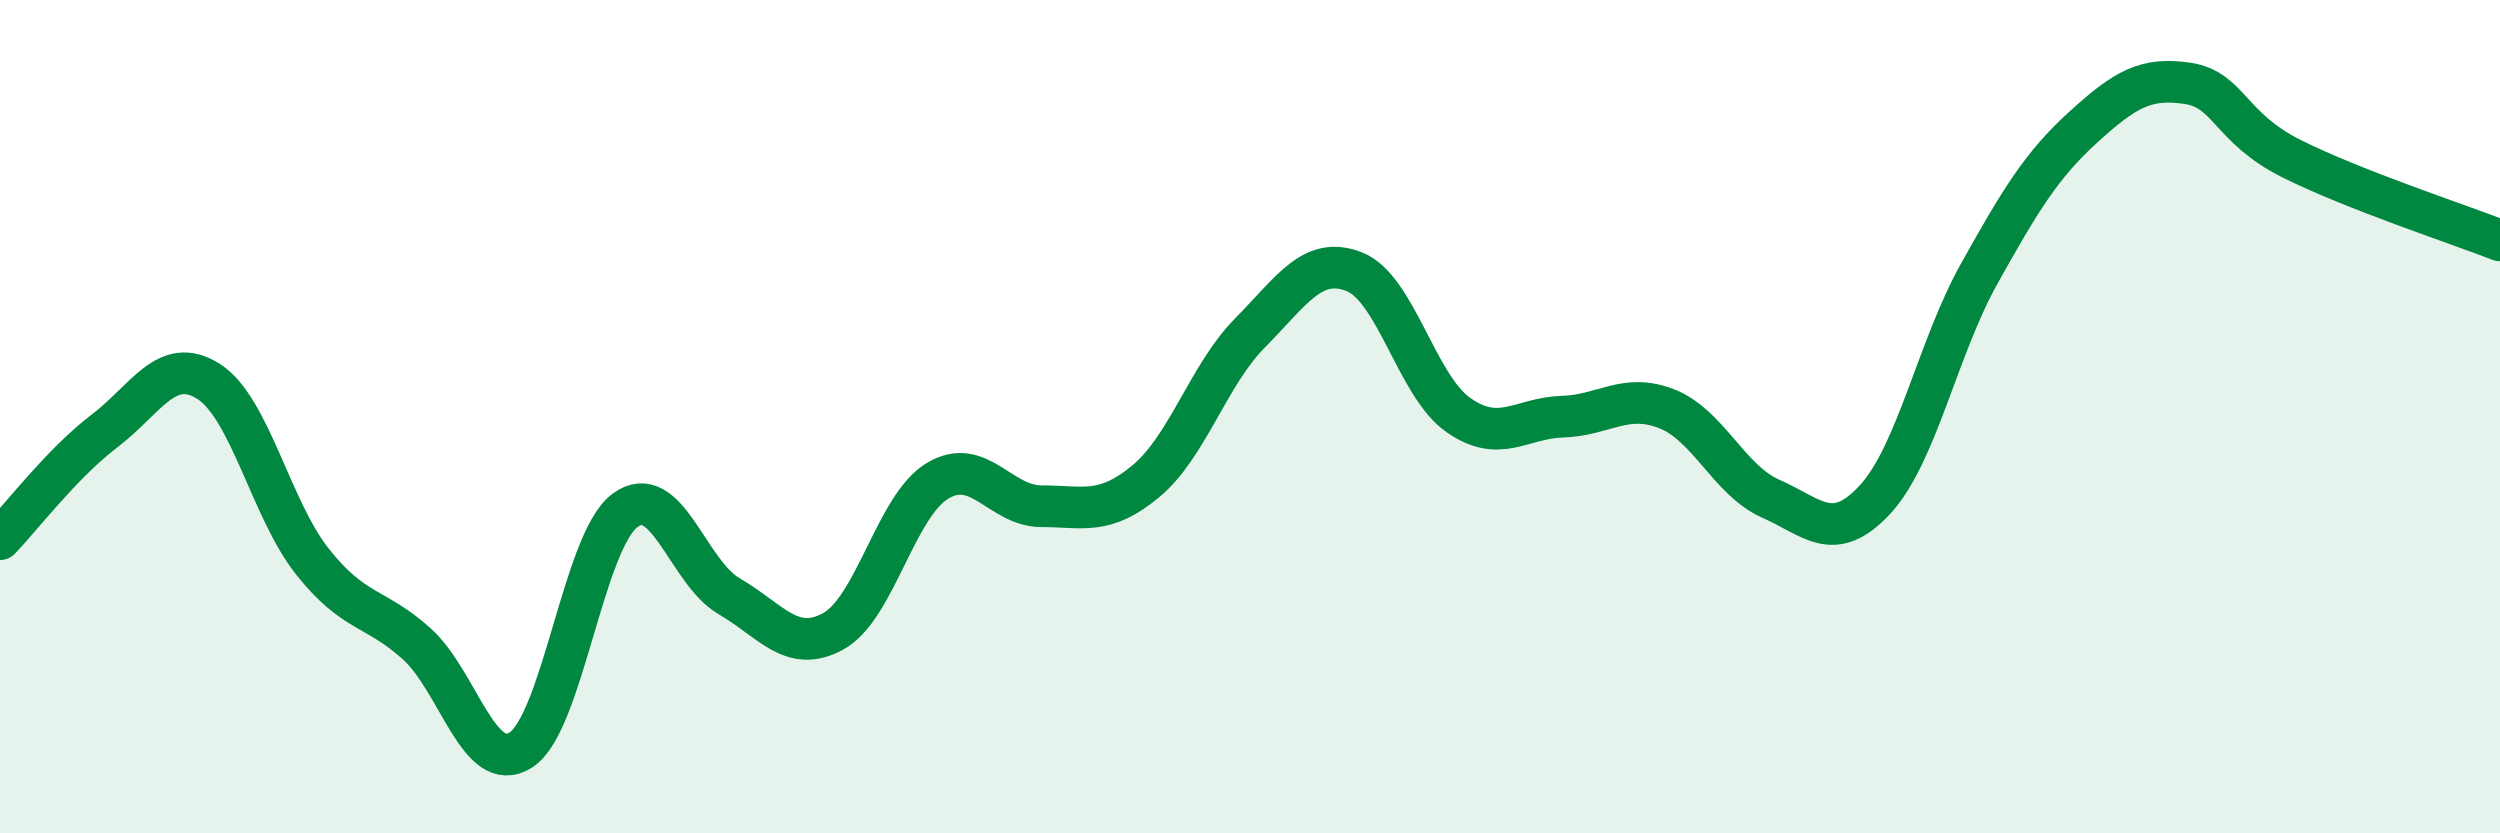 
    <svg width="60" height="20" viewBox="0 0 60 20" xmlns="http://www.w3.org/2000/svg">
      <path
        d="M 0,12.94 C 0.5,12.42 1.5,11.11 2.5,10.35 C 3.5,9.59 4,8.52 5,9.15 C 6,9.78 6.5,12.22 7.5,13.48 C 8.5,14.74 9,14.55 10,15.45 C 11,16.35 11.5,18.64 12.5,18 C 13.5,17.36 14,12.99 15,12.25 C 16,11.51 16.5,13.73 17.5,14.31 C 18.5,14.89 19,15.7 20,15.15 C 21,14.6 21.5,12.14 22.5,11.54 C 23.5,10.94 24,12.15 25,12.15 C 26,12.15 26.5,12.38 27.5,11.55 C 28.5,10.72 29,9 30,7.99 C 31,6.98 31.5,6.13 32.5,6.52 C 33.5,6.91 34,9.26 35,9.96 C 36,10.66 36.5,10.03 37.5,10 C 38.5,9.97 39,9.42 40,9.81 C 41,10.2 41.5,11.53 42.5,11.97 C 43.5,12.41 44,13.07 45,11.99 C 46,10.91 46.5,8.36 47.5,6.57 C 48.5,4.78 49,3.96 50,3.05 C 51,2.14 51.5,1.85 52.5,2 C 53.5,2.15 53.5,3.06 55,3.81 C 56.5,4.56 59,5.38 60,5.77L60 20L0 20Z"
        fill="#008740"
        opacity="0.1"
        stroke-linecap="round"
        stroke-linejoin="round"
      />
      <path
        d="M 0,12.94 C 0.5,12.42 1.5,11.11 2.5,10.35 C 3.5,9.59 4,8.52 5,9.15 C 6,9.78 6.5,12.22 7.5,13.48 C 8.5,14.74 9,14.55 10,15.45 C 11,16.35 11.5,18.64 12.5,18 C 13.5,17.36 14,12.99 15,12.25 C 16,11.51 16.5,13.73 17.5,14.31 C 18.5,14.89 19,15.7 20,15.15 C 21,14.6 21.5,12.14 22.5,11.54 C 23.5,10.94 24,12.15 25,12.15 C 26,12.15 26.5,12.38 27.5,11.55 C 28.5,10.72 29,9 30,7.99 C 31,6.98 31.5,6.13 32.5,6.52 C 33.5,6.91 34,9.26 35,9.96 C 36,10.66 36.5,10.03 37.5,10 C 38.5,9.97 39,9.42 40,9.81 C 41,10.2 41.5,11.53 42.5,11.97 C 43.5,12.41 44,13.07 45,11.99 C 46,10.91 46.5,8.36 47.5,6.57 C 48.5,4.78 49,3.96 50,3.05 C 51,2.14 51.5,1.85 52.5,2 C 53.5,2.15 53.5,3.06 55,3.81 C 56.5,4.56 59,5.38 60,5.77"
        stroke="#008740"
        stroke-width="1"
        fill="none"
        stroke-linecap="round"
        stroke-linejoin="round"
      />
    </svg>
  